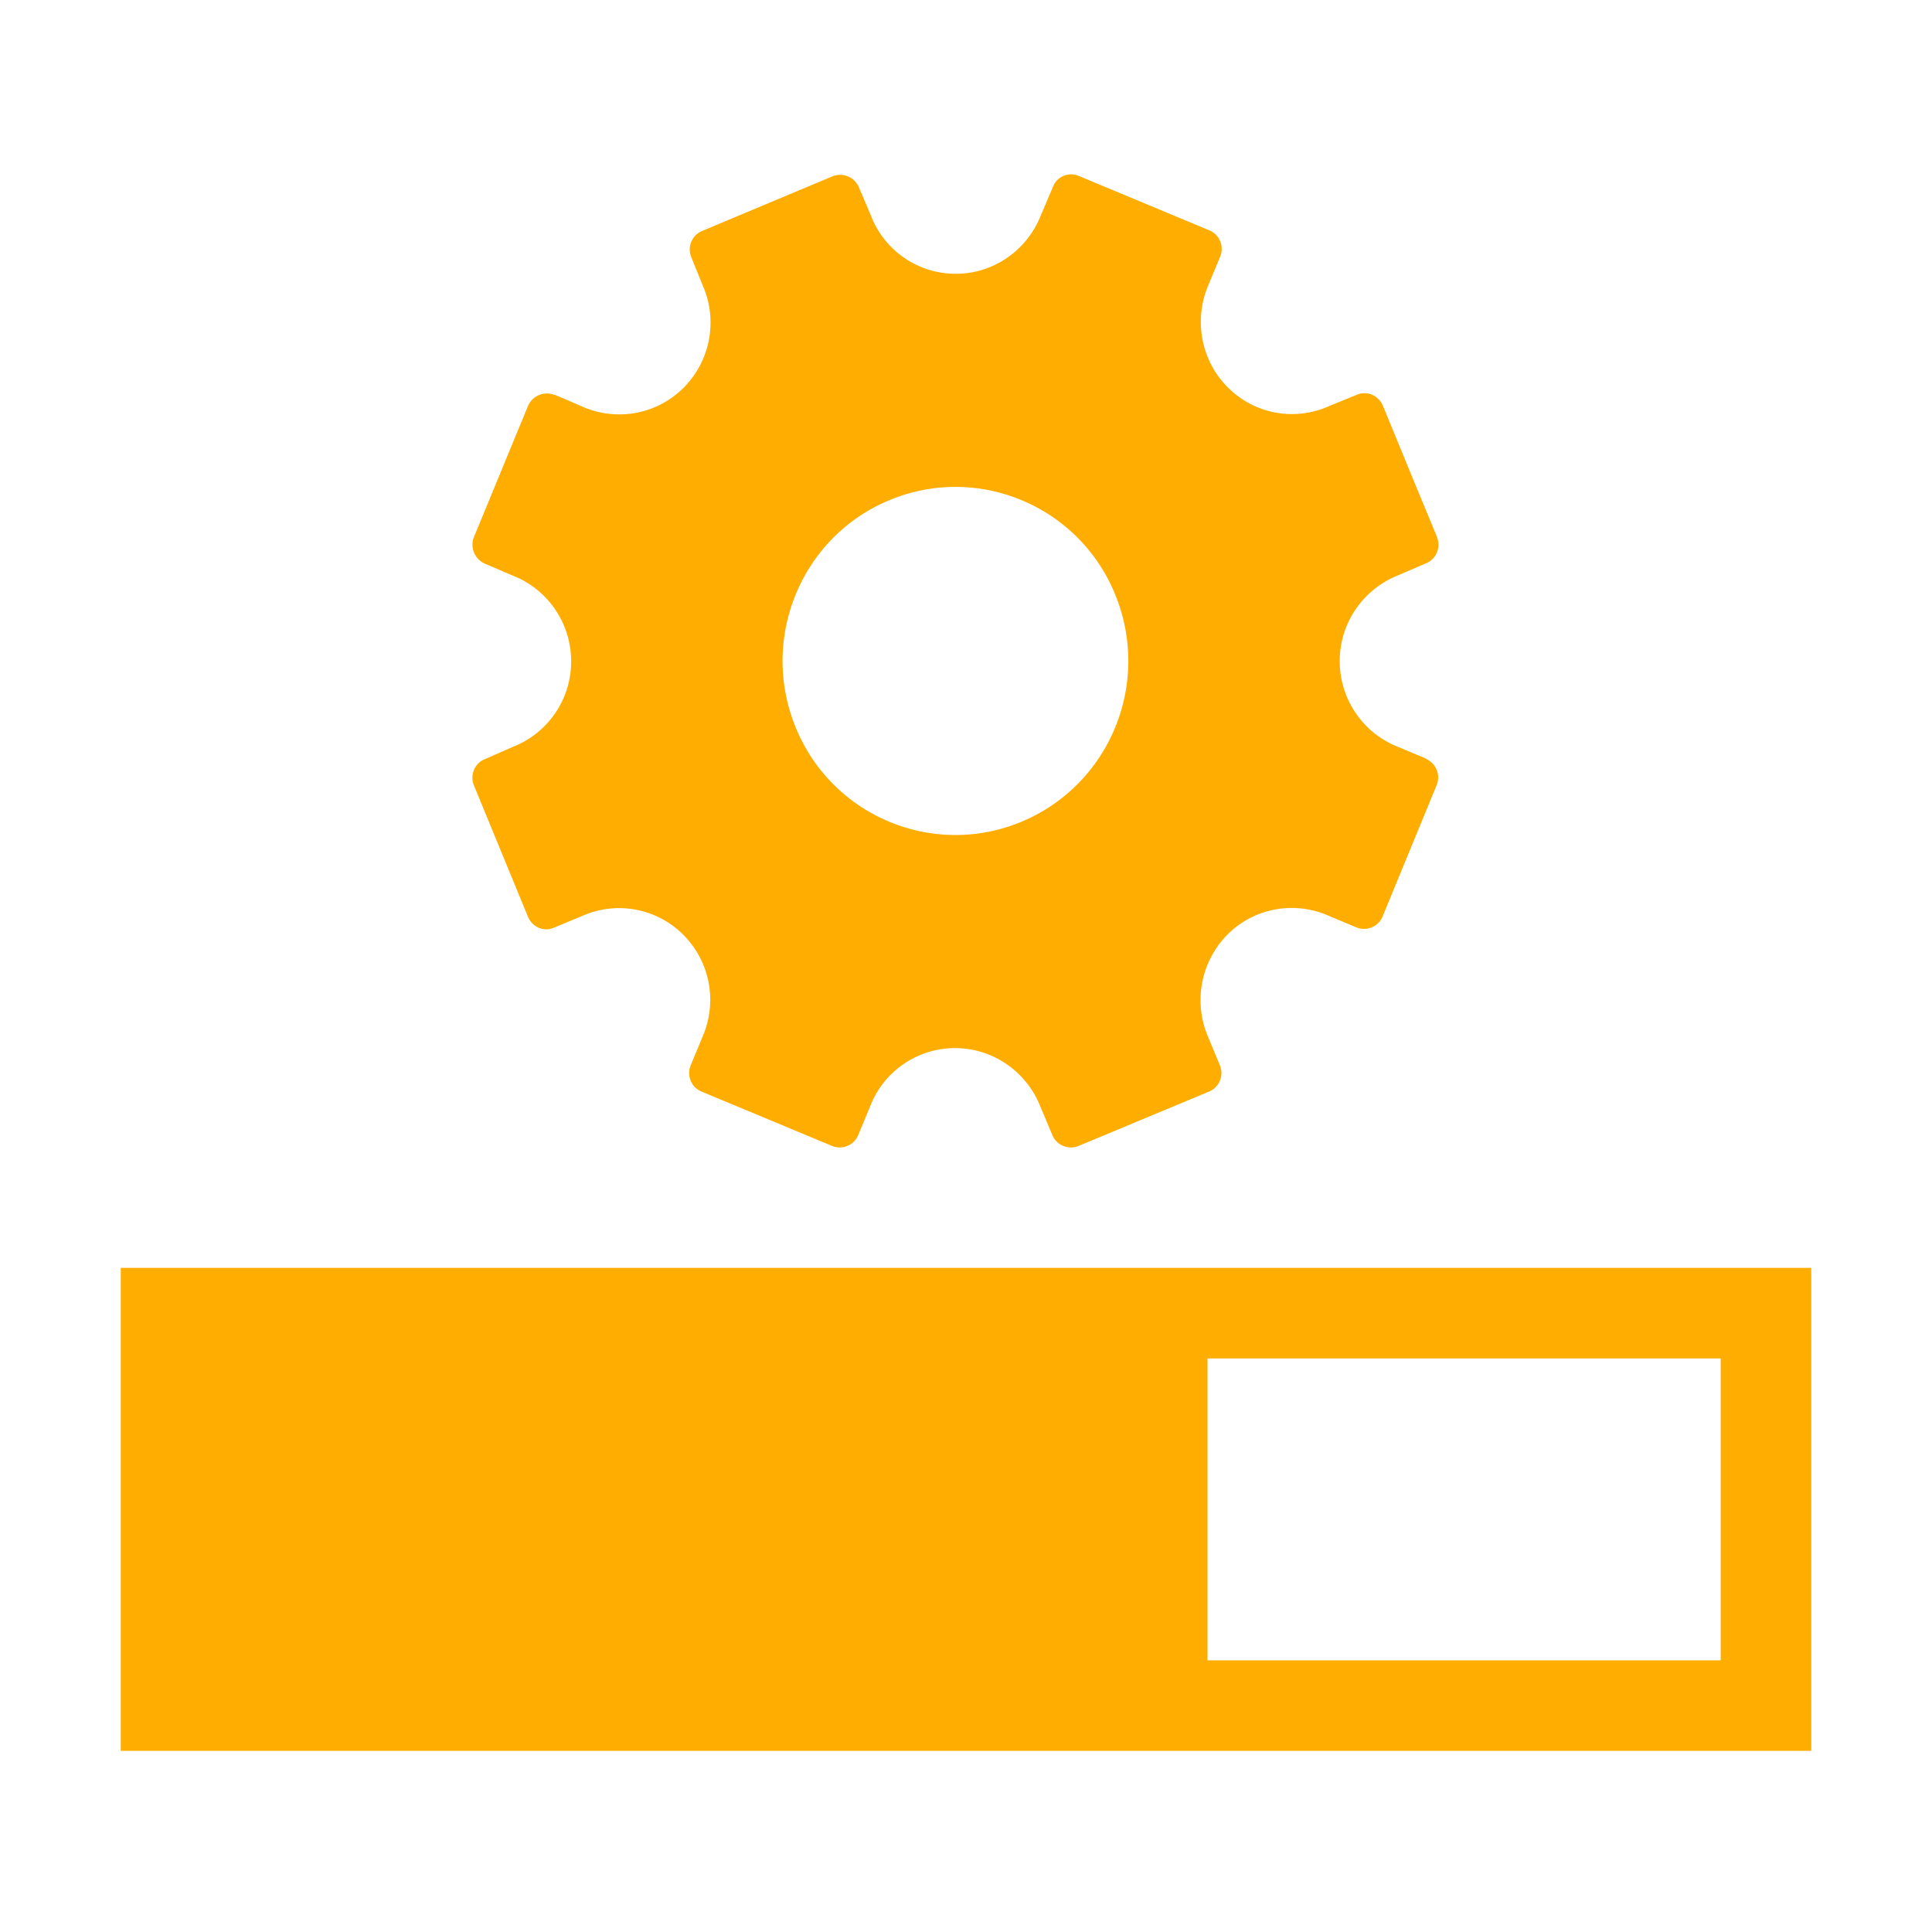 <svg xmlns="http://www.w3.org/2000/svg" viewBox="0 0 64 64"><path fill="none" d="M0 0h64v64H0z"/><g fill="#ffad00"><path d="M5.41 56.59V43.4H58.6v13.19H5.41Zm33.19-.19h19.81V43.59H38.6V56.4Z"/><path d="M37.19 44.81v10.38H6.81V44.81h30.38M60 42H4v16h56V42ZM40 55V45h17v10H40Zm7.24-29.87-.93-.39c-1.13-.44-1.93-1.55-1.93-2.84s.8-2.39 1.93-2.84l.93-.4c.34-.14.5-.53.36-.87s0 0 0-.01l-.68-1.64-1.11-2.7a.662.662 0 0 0-.15-.22.64.64 0 0 0-.72-.14l-.93.38c-1.11.49-2.44.28-3.35-.64-.9-.91-1.11-2.26-.63-3.38l.39-.94a.666.666 0 0 0-.36-.87l-4.32-1.8a.643.643 0 0 0-.86.36l-.4.94c-.44 1.13-1.54 1.94-2.82 1.94s-2.38-.8-2.81-1.93l-.4-.94a.674.674 0 0 0-.87-.36l-4.32 1.81c-.34.14-.5.53-.36.87l.38.94c.49 1.11.28 2.46-.63 3.38-.91.91-2.24 1.12-3.36.63s-.93-.39-.93-.39a.68.68 0 0 0-.87.37l-1.79 4.34c-.14.34.03.74.36.88l.93.4c1.13.44 1.93 1.55 1.93 2.84s-.8 2.39-1.93 2.83l-.93.41c-.34.13-.5.53-.36.87l1.79 4.35c.14.34.53.51.86.36l.94-.39c1.11-.49 2.44-.28 3.35.63.91.92 1.12 2.26.63 3.38l-.39.94c-.14.34.02.73.36.87l4.32 1.8c.34.14.73-.02.87-.36l.39-.94a3.014 3.014 0 0 1 2.82-1.94c1.28 0 2.38.81 2.82 1.93l.4.95c.14.34.53.5.87.36l4.32-1.8c.34-.14.5-.53.36-.87l-.39-.94a3.09 3.09 0 0 1 .63-3.38c.91-.92 2.25-1.12 3.35-.64l.93.39c.34.14.73-.02.87-.36l1.79-4.35a.67.67 0 0 0-.35-.87Zm-13.4 2.09c-2.92 1.22-6.28-.18-7.48-3.12-1.21-2.94.18-6.32 3.1-7.53 2.92-1.22 6.28.18 7.48 3.12 1.21 2.95-.18 6.31-3.1 7.53Z"/></g></svg>